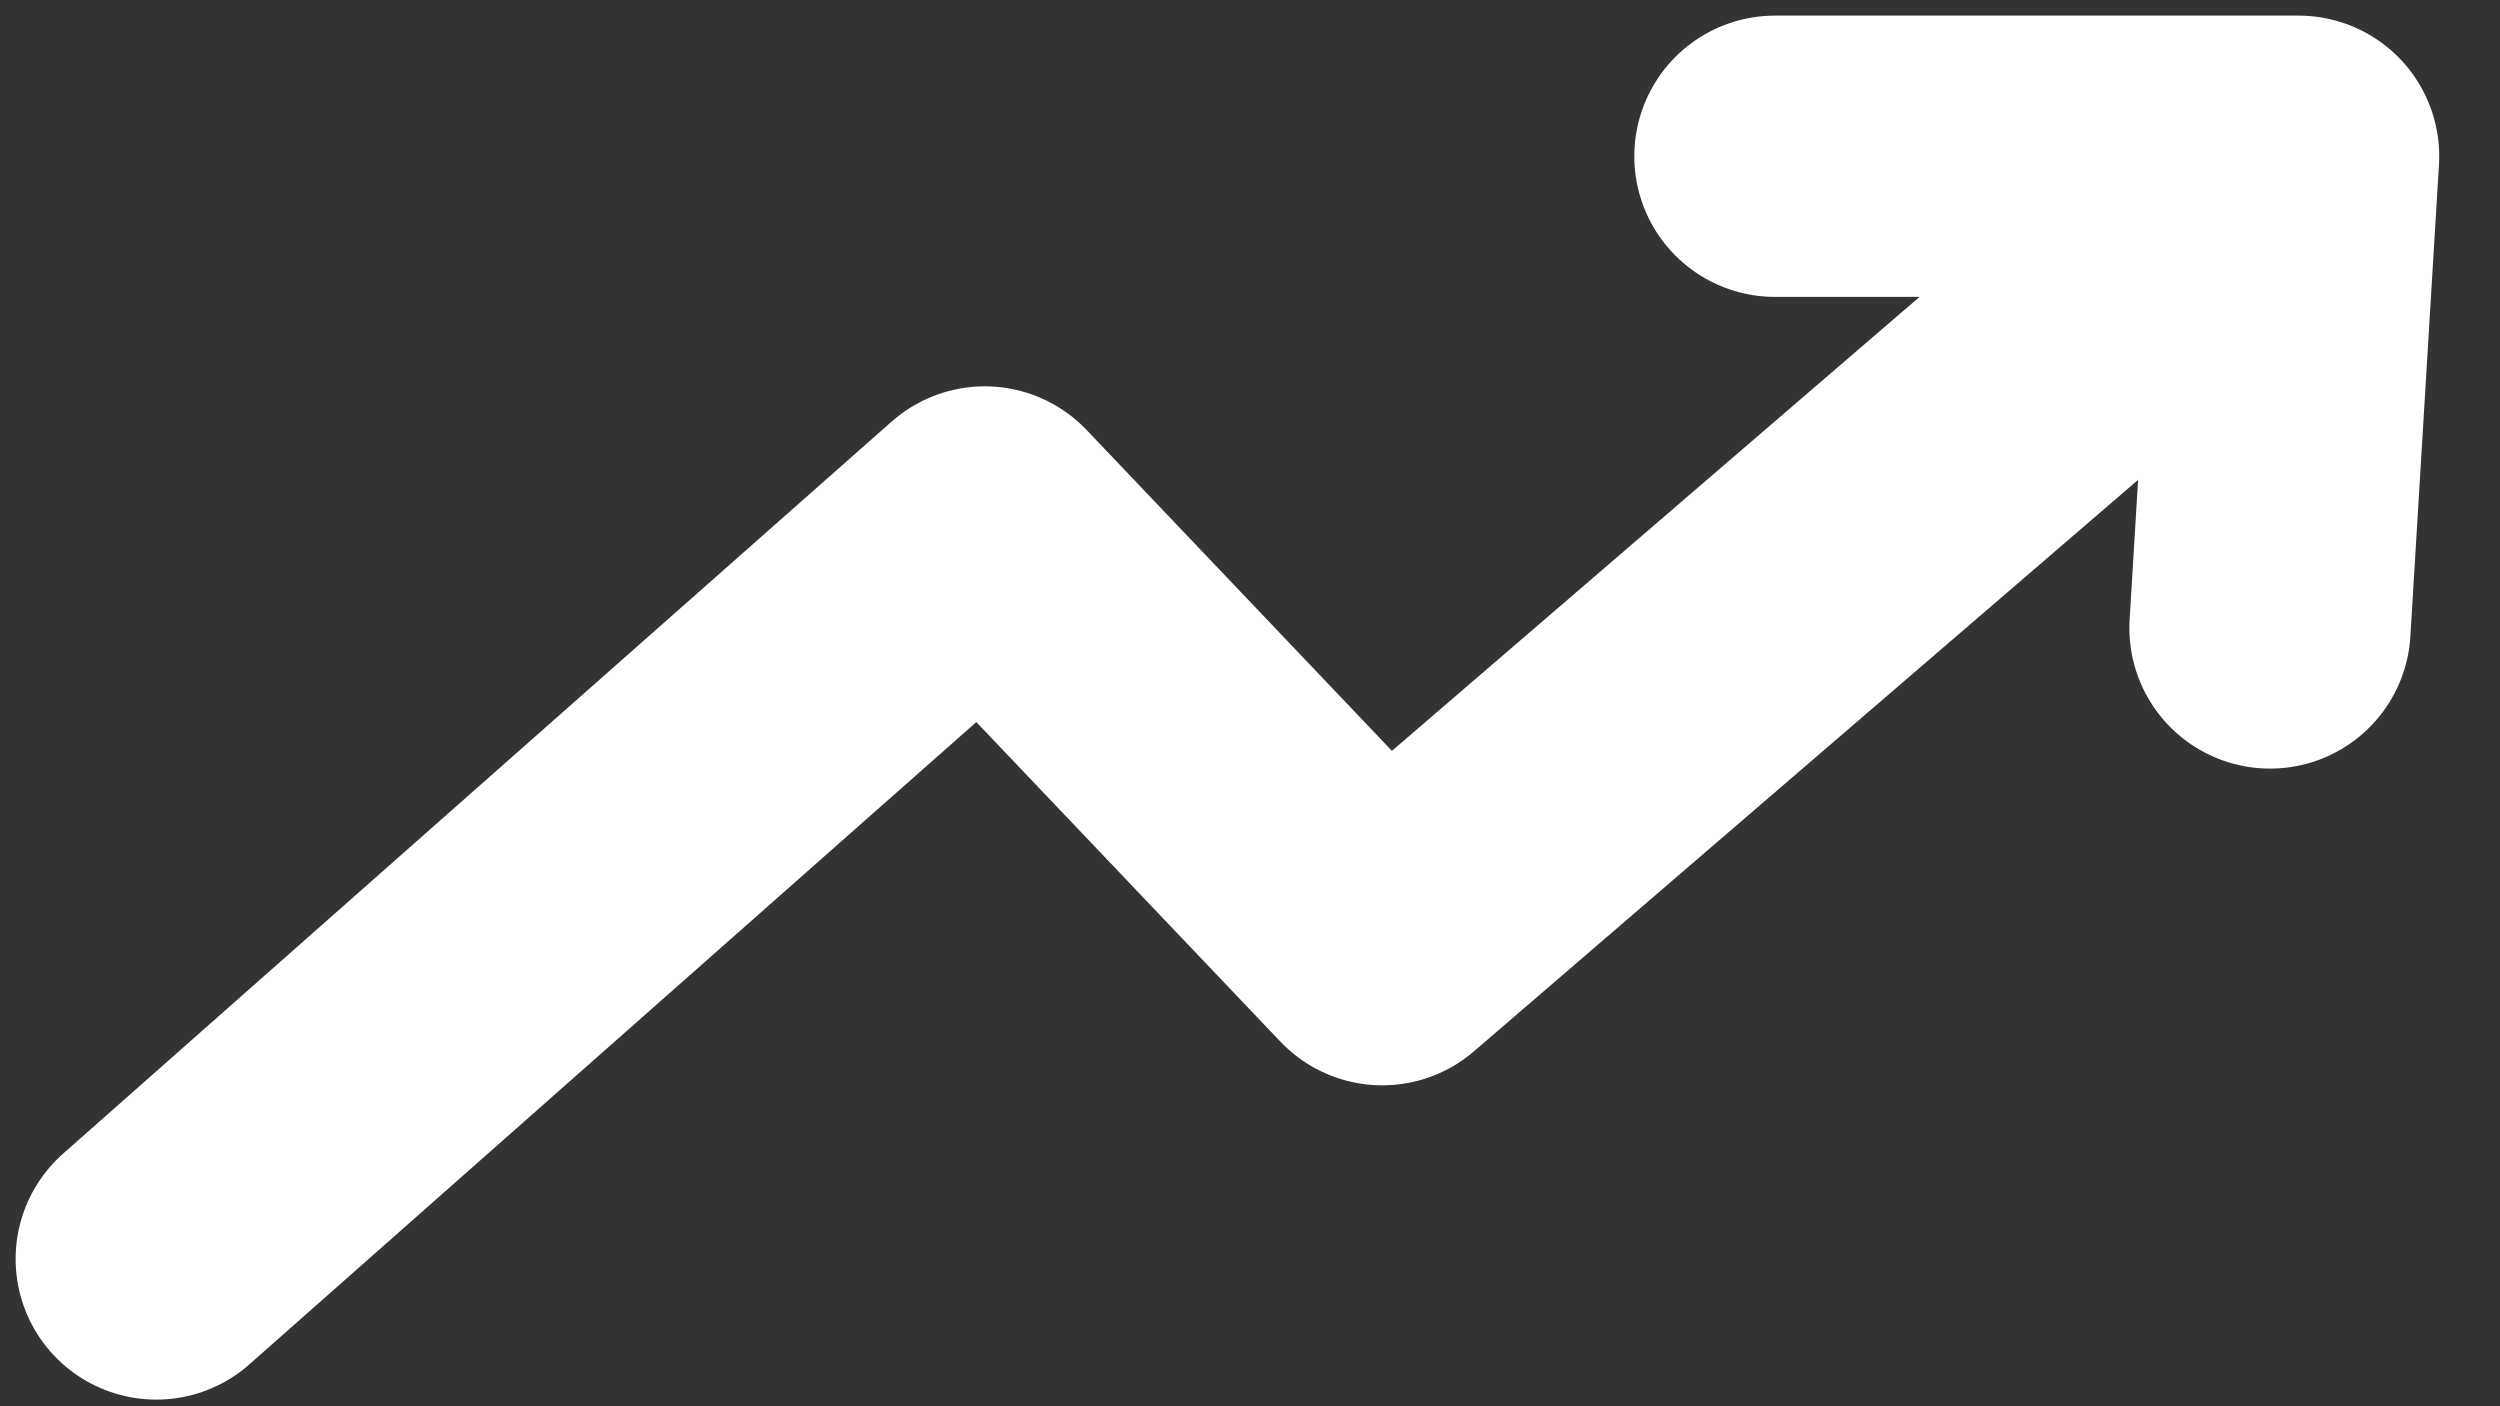 <svg width="32" height="18" viewBox="0 0 32 18" fill="none" xmlns="http://www.w3.org/2000/svg">
<rect x="0" y="0" width="32" height="18" fill="#333333" stroke="none"/>
<path d="M2 16.115L12.605 6.745L17.693 12.092L29.422 2L29.056 8.038L29.422 2H22.719" stroke="white" stroke-width="3.6" stroke-linecap="round" stroke-linejoin="round"/>
</svg>
